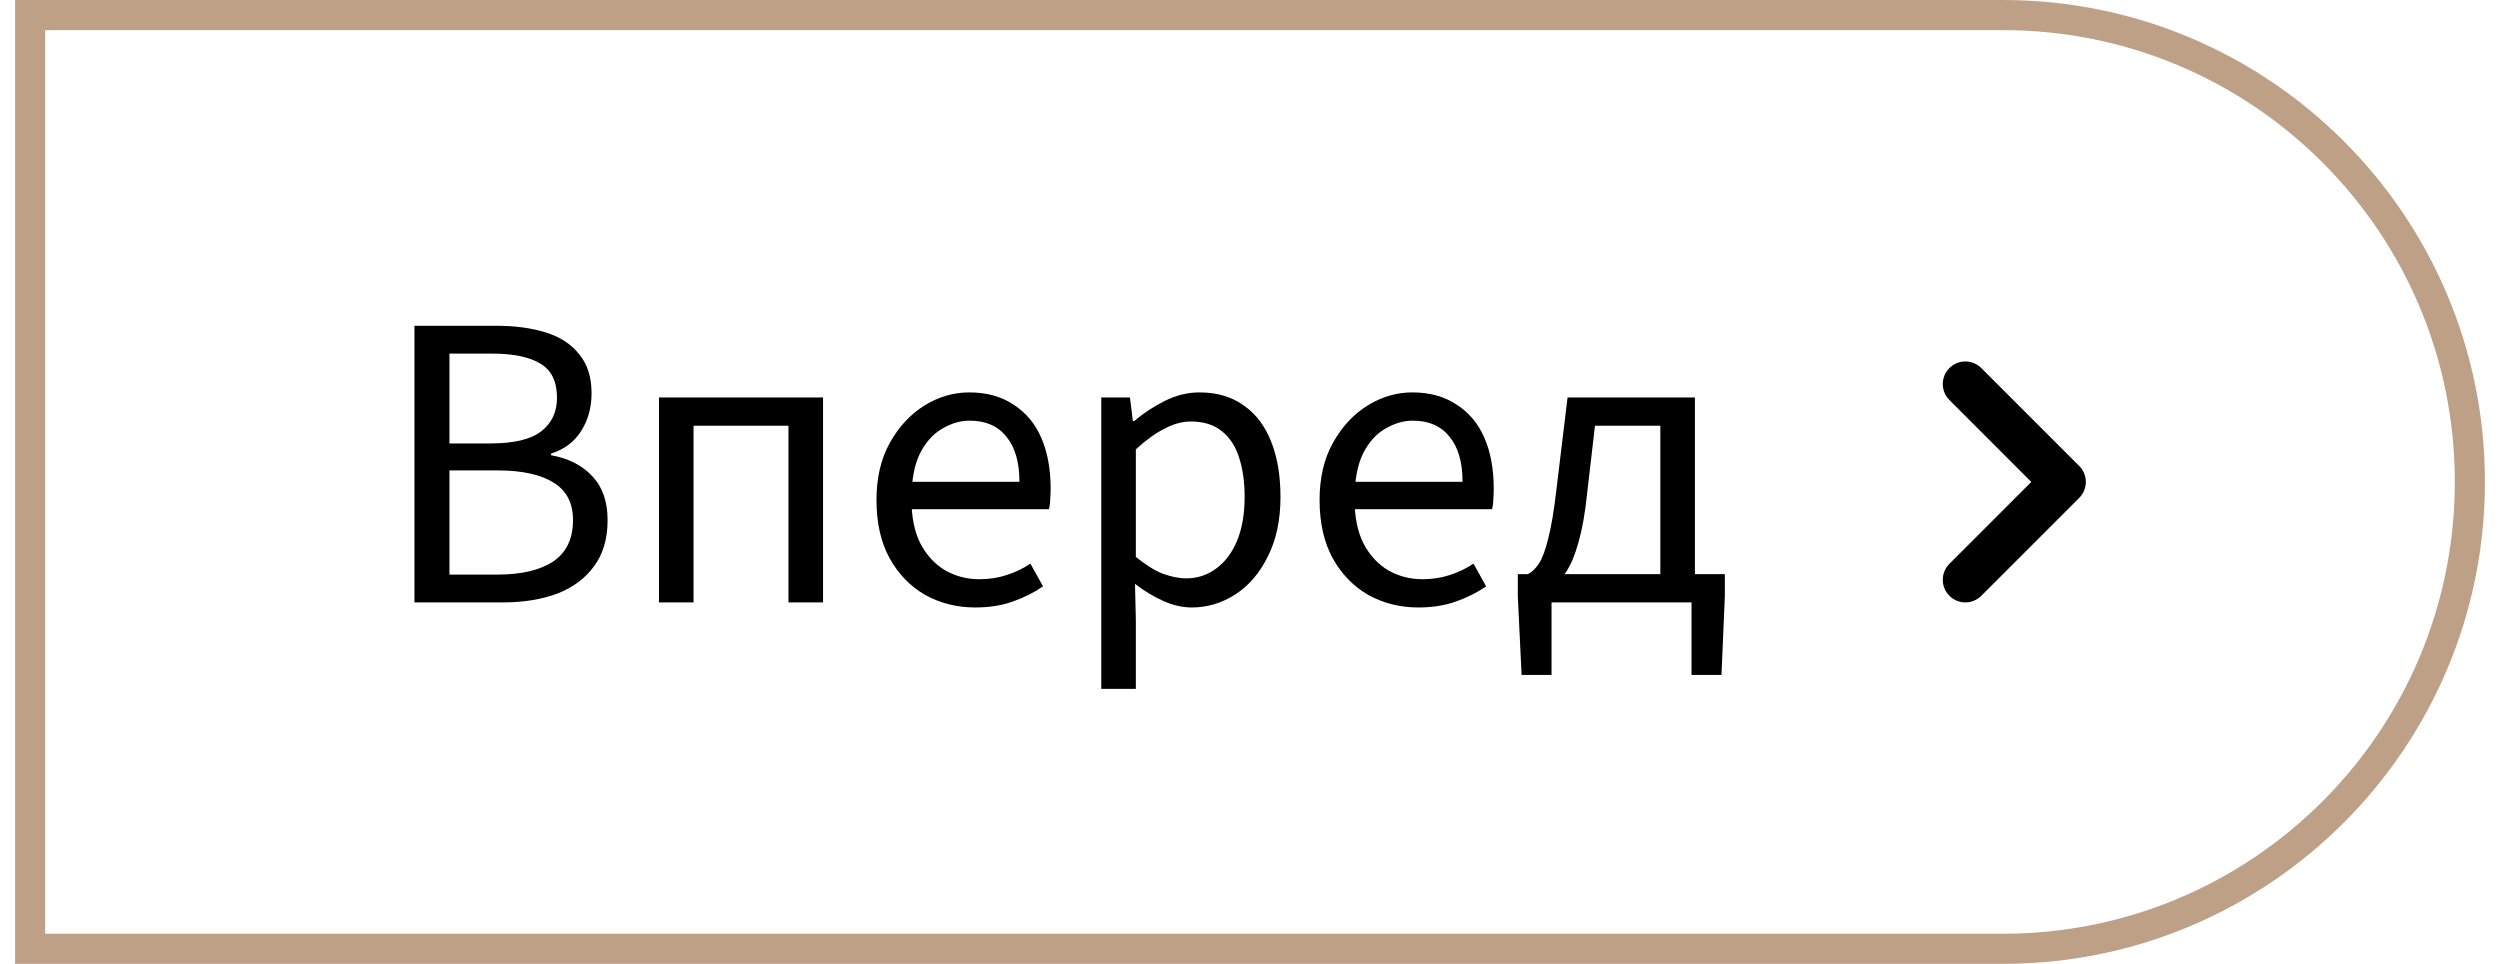 <?xml version="1.0" encoding="UTF-8"?> <svg xmlns="http://www.w3.org/2000/svg" width="83" height="32" viewBox="0 0 83 32" fill="none"><path d="M1 0.5H66.5C75.06 0.5 82 7.44 82 16C82 24.56 75.06 31.5 66.5 31.5H1V0.5Z" stroke="#BEA087"></path><path d="M13.76 20V10.816H16.49C17.106 10.816 17.652 10.891 18.128 11.04C18.604 11.189 18.973 11.432 19.234 11.768C19.505 12.095 19.64 12.524 19.64 13.056C19.64 13.532 19.523 13.952 19.29 14.316C19.066 14.671 18.735 14.918 18.296 15.058V15.114C18.875 15.217 19.332 15.45 19.668 15.814C20.004 16.169 20.172 16.654 20.172 17.27C20.172 17.886 20.023 18.395 19.724 18.796C19.435 19.197 19.029 19.501 18.506 19.706C17.983 19.902 17.377 20 16.686 20H13.76ZM14.922 14.722H16.28C17.064 14.722 17.629 14.587 17.974 14.316C18.319 14.045 18.492 13.677 18.492 13.21C18.492 12.669 18.31 12.291 17.946 12.076C17.582 11.852 17.045 11.74 16.336 11.74H14.922V14.722ZM14.922 19.076H16.518C17.311 19.076 17.927 18.931 18.366 18.642C18.805 18.343 19.024 17.886 19.024 17.27C19.024 16.701 18.809 16.285 18.38 16.024C17.951 15.753 17.33 15.618 16.518 15.618H14.922V19.076ZM21.878 20V13.196H27.325V20H26.177V14.134H23.026V20H21.878ZM32.375 20.168C31.768 20.168 31.213 20.028 30.709 19.748C30.214 19.459 29.822 19.053 29.533 18.53C29.243 17.998 29.099 17.354 29.099 16.598C29.099 15.861 29.248 15.226 29.547 14.694C29.845 14.162 30.228 13.751 30.695 13.462C31.161 13.173 31.656 13.028 32.179 13.028C32.757 13.028 33.247 13.163 33.649 13.434C34.059 13.695 34.367 14.064 34.573 14.54C34.778 15.016 34.881 15.576 34.881 16.22C34.881 16.341 34.876 16.458 34.867 16.57C34.867 16.682 34.853 16.794 34.825 16.906H29.925V15.996H33.845C33.845 15.343 33.7 14.843 33.411 14.498C33.131 14.143 32.725 13.966 32.193 13.966C31.885 13.966 31.581 14.055 31.283 14.232C30.984 14.4 30.737 14.675 30.541 15.058C30.354 15.441 30.261 15.949 30.261 16.584C30.261 17.163 30.359 17.648 30.555 18.04C30.76 18.432 31.035 18.731 31.381 18.936C31.726 19.132 32.104 19.23 32.515 19.23C32.841 19.23 33.145 19.183 33.425 19.09C33.714 18.997 33.975 18.871 34.209 18.712L34.629 19.468C34.33 19.673 33.994 19.841 33.621 19.972C33.257 20.103 32.841 20.168 32.375 20.168ZM36.562 22.87V13.196H37.514L37.612 13.98H37.654C37.962 13.719 38.303 13.495 38.676 13.308C39.049 13.121 39.432 13.028 39.824 13.028C40.403 13.028 40.893 13.173 41.294 13.462C41.695 13.742 41.999 14.143 42.204 14.666C42.409 15.179 42.512 15.791 42.512 16.5C42.512 17.265 42.372 17.923 42.092 18.474C41.821 19.025 41.462 19.445 41.014 19.734C40.566 20.023 40.085 20.168 39.572 20.168C39.264 20.168 38.951 20.098 38.634 19.958C38.317 19.818 37.999 19.627 37.682 19.384L37.71 20.574V22.87H36.562ZM39.376 19.202C39.749 19.202 40.081 19.095 40.37 18.88C40.669 18.665 40.902 18.357 41.07 17.956C41.238 17.545 41.322 17.06 41.322 16.5C41.322 16.005 41.261 15.571 41.14 15.198C41.019 14.815 40.827 14.521 40.566 14.316C40.305 14.101 39.959 13.994 39.53 13.994C39.25 13.994 38.961 14.073 38.662 14.232C38.363 14.381 38.046 14.61 37.71 14.918V18.488C38.027 18.749 38.326 18.936 38.606 19.048C38.895 19.151 39.152 19.202 39.376 19.202ZM47.086 20.168C46.479 20.168 45.924 20.028 45.42 19.748C44.925 19.459 44.533 19.053 44.244 18.53C43.954 17.998 43.81 17.354 43.81 16.598C43.81 15.861 43.959 15.226 44.258 14.694C44.556 14.162 44.939 13.751 45.406 13.462C45.872 13.173 46.367 13.028 46.89 13.028C47.468 13.028 47.958 13.163 48.36 13.434C48.77 13.695 49.078 14.064 49.284 14.54C49.489 15.016 49.592 15.576 49.592 16.22C49.592 16.341 49.587 16.458 49.578 16.57C49.578 16.682 49.564 16.794 49.536 16.906H44.636V15.996H48.556C48.556 15.343 48.411 14.843 48.122 14.498C47.842 14.143 47.436 13.966 46.904 13.966C46.596 13.966 46.292 14.055 45.994 14.232C45.695 14.4 45.448 14.675 45.252 15.058C45.065 15.441 44.972 15.949 44.972 16.584C44.972 17.163 45.07 17.648 45.266 18.04C45.471 18.432 45.746 18.731 46.092 18.936C46.437 19.132 46.815 19.23 47.226 19.23C47.552 19.23 47.856 19.183 48.136 19.09C48.425 18.997 48.686 18.871 48.92 18.712L49.34 19.468C49.041 19.673 48.705 19.841 48.332 19.972C47.968 20.103 47.552 20.168 47.086 20.168ZM51.511 20V22.408H50.517L50.391 19.79V19.062H57.265V19.79L57.153 22.408H56.159V20H51.511ZM55.123 19.65V14.134H52.953L52.687 16.43C52.622 17.055 52.528 17.578 52.407 17.998C52.295 18.409 52.16 18.735 52.001 18.978C51.852 19.221 51.688 19.398 51.511 19.51C51.343 19.622 51.17 19.697 50.993 19.734L50.727 19.062C50.858 18.997 50.979 18.88 51.091 18.712C51.203 18.544 51.306 18.269 51.399 17.886C51.502 17.503 51.595 16.943 51.679 16.206L52.043 13.196H56.271V19.65H55.123Z" fill="black"></path><path fill-rule="evenodd" clip-rule="evenodd" d="M64.72 12.22C64.427 12.513 64.427 12.987 64.72 13.28L67.439 16L64.72 18.72C64.427 19.013 64.427 19.487 64.72 19.78C65.013 20.073 65.487 20.073 65.78 19.78L69.03 16.53C69.323 16.237 69.323 15.763 69.03 15.47L65.78 12.22C65.487 11.927 65.013 11.927 64.72 12.22Z" fill="black"></path></svg> 